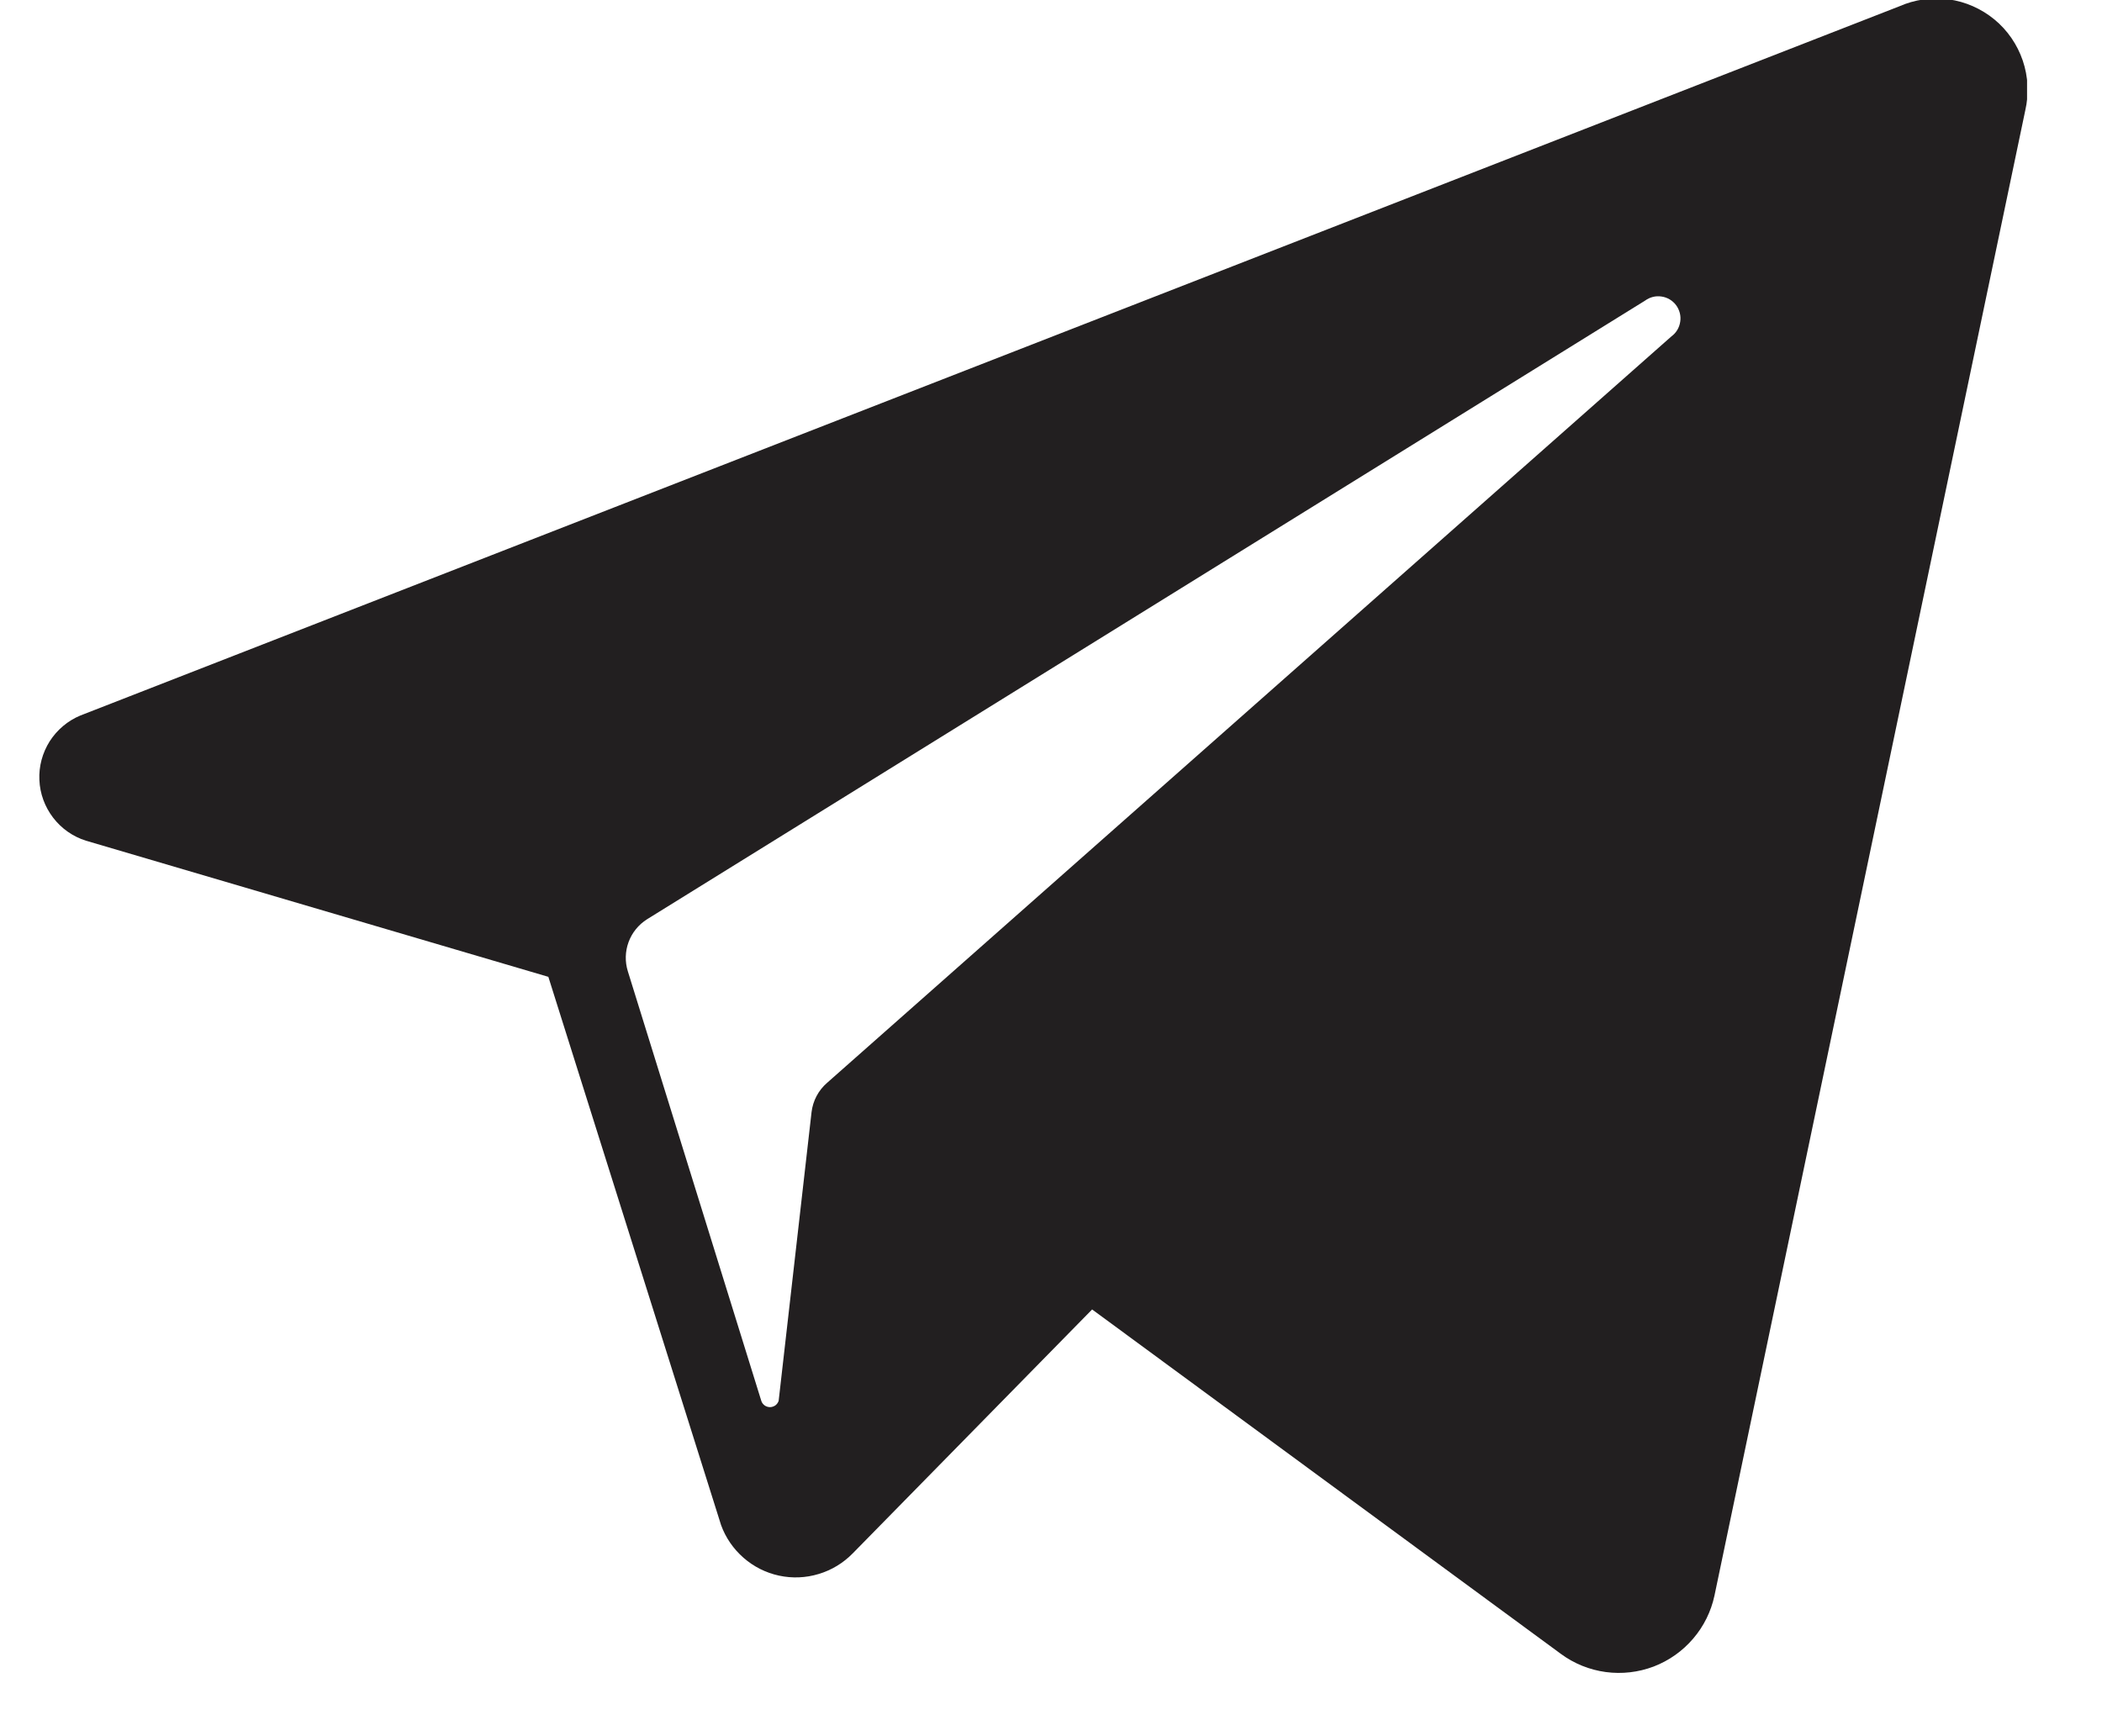 <?xml version="1.0" encoding="UTF-8"?> <svg xmlns="http://www.w3.org/2000/svg" width="23" height="19" viewBox="0 0 23 19" fill="none"> <g clip-path="url(#clip0)"> <path d="M20.78 0.07L0.88 7.83C0.742 7.887 0.625 7.986 0.544 8.112C0.464 8.239 0.424 8.386 0.431 8.536C0.437 8.685 0.49 8.829 0.581 8.948C0.672 9.067 0.797 9.155 0.94 9.2L6 10.69L7.89 16.69C7.94 16.828 8.025 16.951 8.136 17.048C8.247 17.145 8.38 17.212 8.524 17.243C8.668 17.274 8.817 17.268 8.958 17.225C9.099 17.183 9.227 17.105 9.33 17L11.95 14.33L17.08 18.1C17.224 18.206 17.392 18.274 17.57 18.298C17.747 18.322 17.927 18.301 18.094 18.238C18.261 18.174 18.41 18.069 18.526 17.933C18.642 17.798 18.723 17.635 18.76 17.46L22.16 1.21C22.202 1.029 22.193 0.84 22.133 0.663C22.073 0.487 21.966 0.331 21.823 0.213C21.679 0.095 21.506 0.018 21.322 -0.007C21.137 -0.032 20.95 -0.005 20.78 0.07ZM18.29 3.68L9.05 11.85C8.955 11.932 8.895 12.046 8.88 12.17L8.52 15.33C8.513 15.35 8.501 15.367 8.484 15.38C8.466 15.392 8.446 15.399 8.425 15.399C8.404 15.399 8.383 15.392 8.366 15.38C8.349 15.367 8.336 15.35 8.33 15.33L6.87 10.63C6.837 10.525 6.84 10.412 6.878 10.309C6.916 10.206 6.987 10.119 7.08 10.06L18 3.29C18.052 3.252 18.116 3.235 18.18 3.245C18.244 3.254 18.301 3.288 18.34 3.34C18.378 3.392 18.395 3.457 18.385 3.52C18.376 3.584 18.342 3.642 18.29 3.68Z" fill="#221F20"></path> </g> <defs> <clipPath id="clip0"> <rect width="21.76" height="18.33" fill="white" transform="translate(0.42)"></rect> </clipPath> </defs> </svg> 